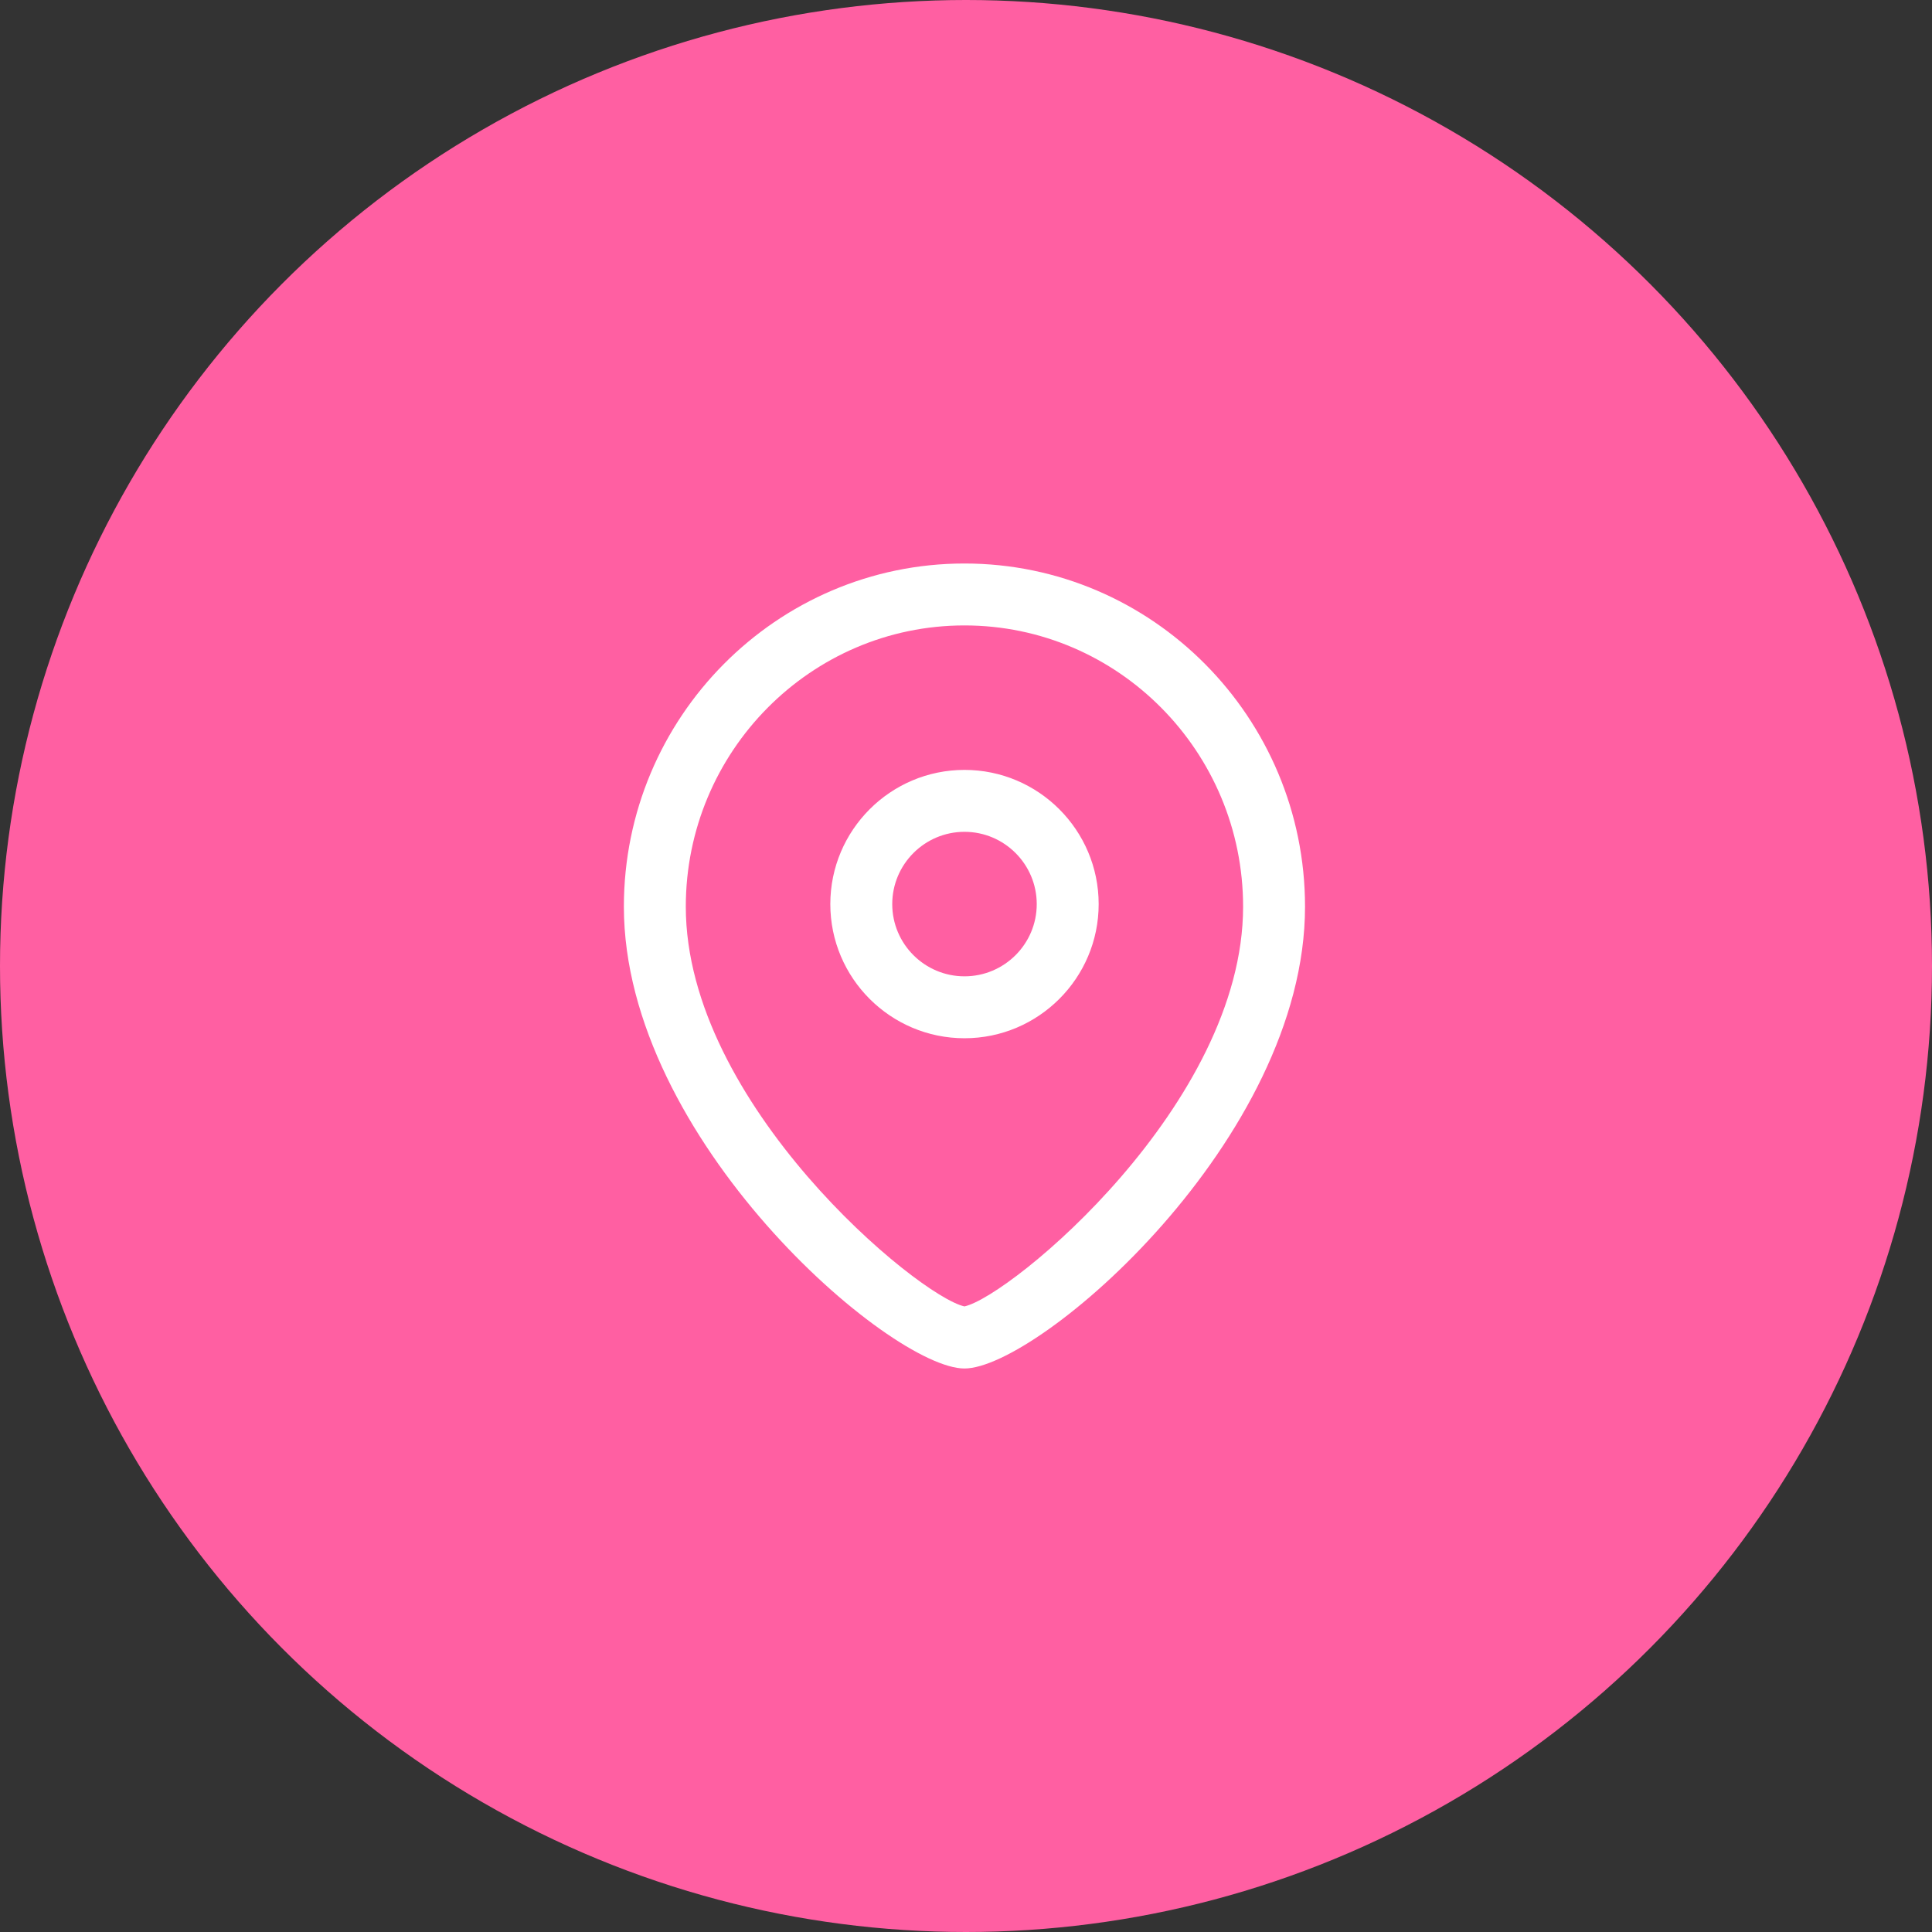 <svg xmlns="http://www.w3.org/2000/svg" fill="none" viewBox="0 0 96 96" height="96" width="96">
<rect x="0" y="0" width="96" height="96" fill="#333333" stroke="none"/>
<circle fill="#FF5FA2" r="48" cy="48" cx="48"></circle>
<path fill="white" d="M47.923 28C57.254 28 64.846 35.649 64.846 45.052C64.846 56.611 51.603 68 47.923 68C44.243 68 31 56.611 31 45.052C31 35.649 38.592 28 47.923 28ZM47.923 31.077C40.288 31.077 34.077 37.348 34.077 45.052C34.077 54.855 45.613 64.406 47.923 64.915C50.233 64.404 61.769 54.853 61.769 45.052C61.769 37.348 55.558 31.077 47.923 31.077ZM47.925 38.256C51.601 38.256 54.592 41.247 54.592 44.925C54.592 48.601 51.601 51.59 47.925 51.59C44.249 51.59 41.258 48.601 41.258 44.925C41.258 41.247 44.249 38.256 47.925 38.256ZM47.925 41.333C45.946 41.333 44.335 42.944 44.335 44.925C44.335 46.905 45.946 48.513 47.925 48.513C49.905 48.513 51.515 46.905 51.515 44.925C51.515 42.944 49.905 41.333 47.925 41.333Z" clip-rule="evenodd" fill-rule="evenodd"></path>
</svg>
